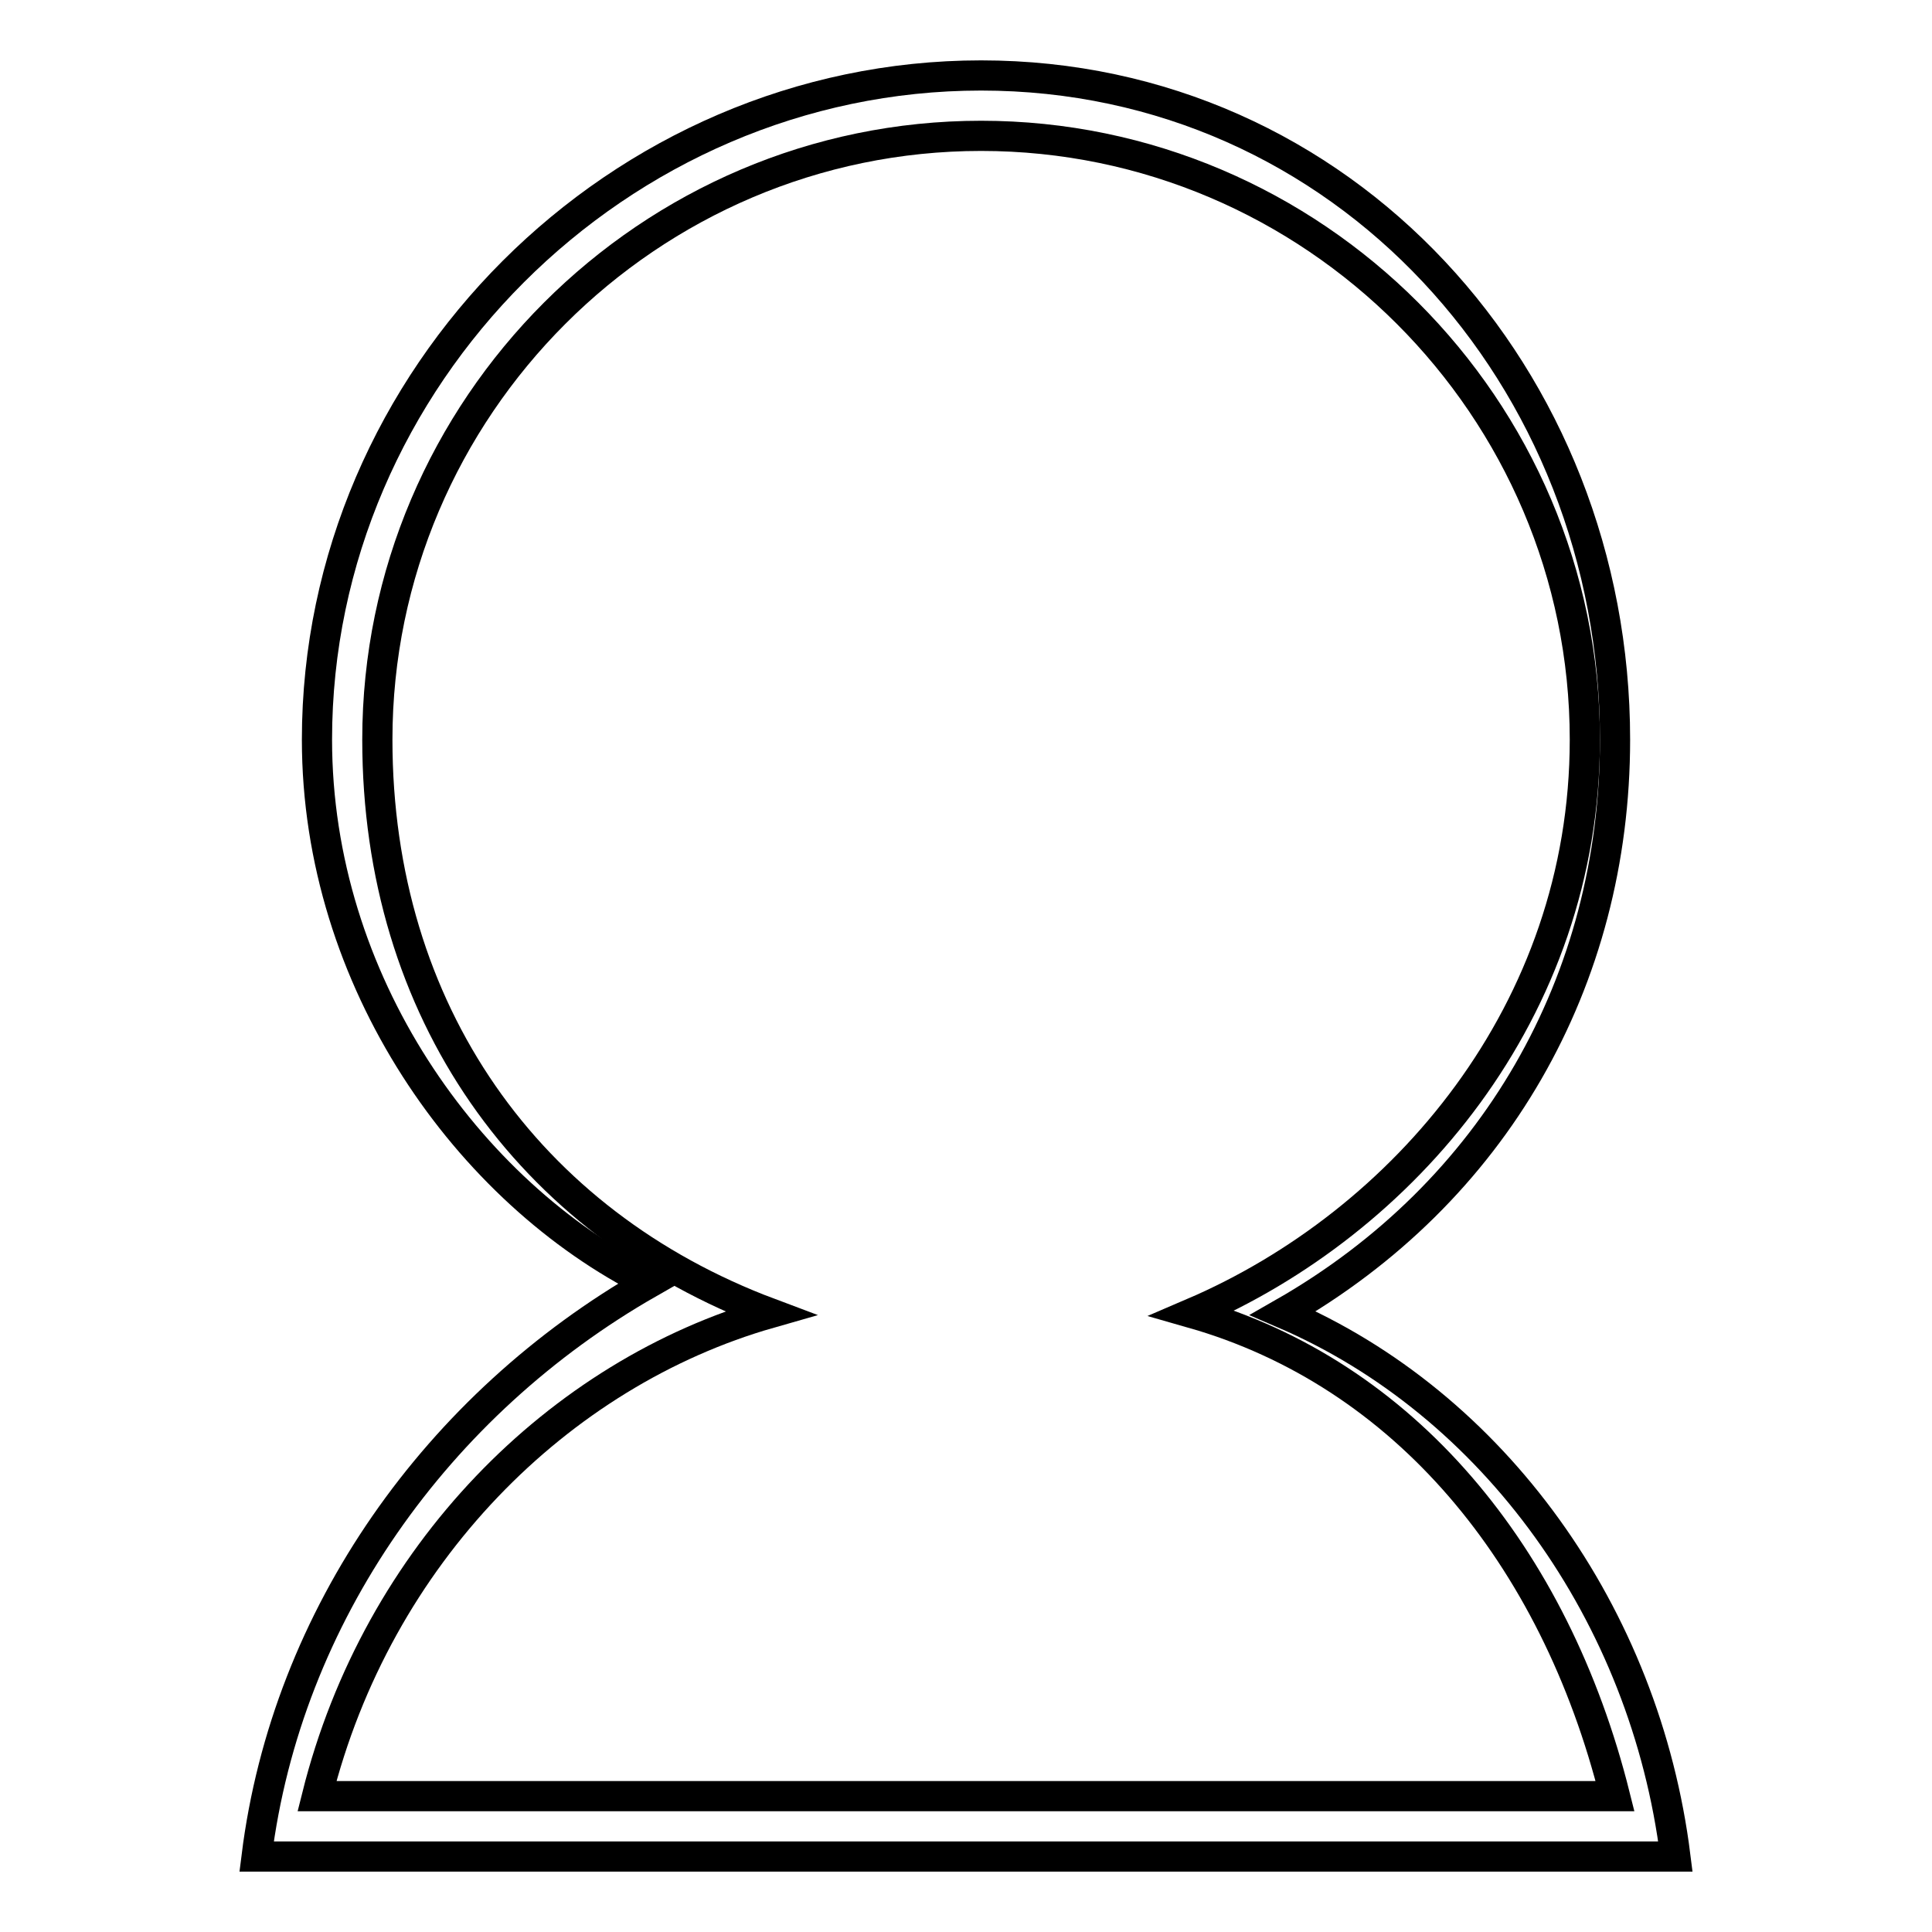 <?xml version="1.0" encoding="utf-8"?>
<!-- Svg Vector Icons : http://www.onlinewebfonts.com/icon -->
<!DOCTYPE svg PUBLIC "-//W3C//DTD SVG 1.1//EN" "http://www.w3.org/Graphics/SVG/1.1/DTD/svg11.dtd">
<svg version="1.1" xmlns="http://www.w3.org/2000/svg" xmlns:xlink="http://www.w3.org/1999/xlink" x="0px" y="0px" viewBox="0 0 256 256" enable-background="new 0 0 256 256" xml:space="preserve">
<g><g><path stroke-width="4" fill-opacity="0" stroke="#000000"  d="M130,10c48,0,84,40,84,88c0,32-16,60-44,76c28,12,48,40,52,72l0,0l0,0H34l0,0c4-32,24-60,52-76c-24-12-44-40-44-72C42,50,82,10,130,10L130,10z"/><path stroke-width="4" fill-opacity="0" stroke="#000000"  d="M130,18c44,0,80,36,80,80c0,36-24,64-52,76c28,8,48,32,56,64l0,0H42l0,0c8-32,32-56,60-64c-32-12-52-40-52-76C50,54,86,18,130,18L130,18z"/></g></g>
</svg>